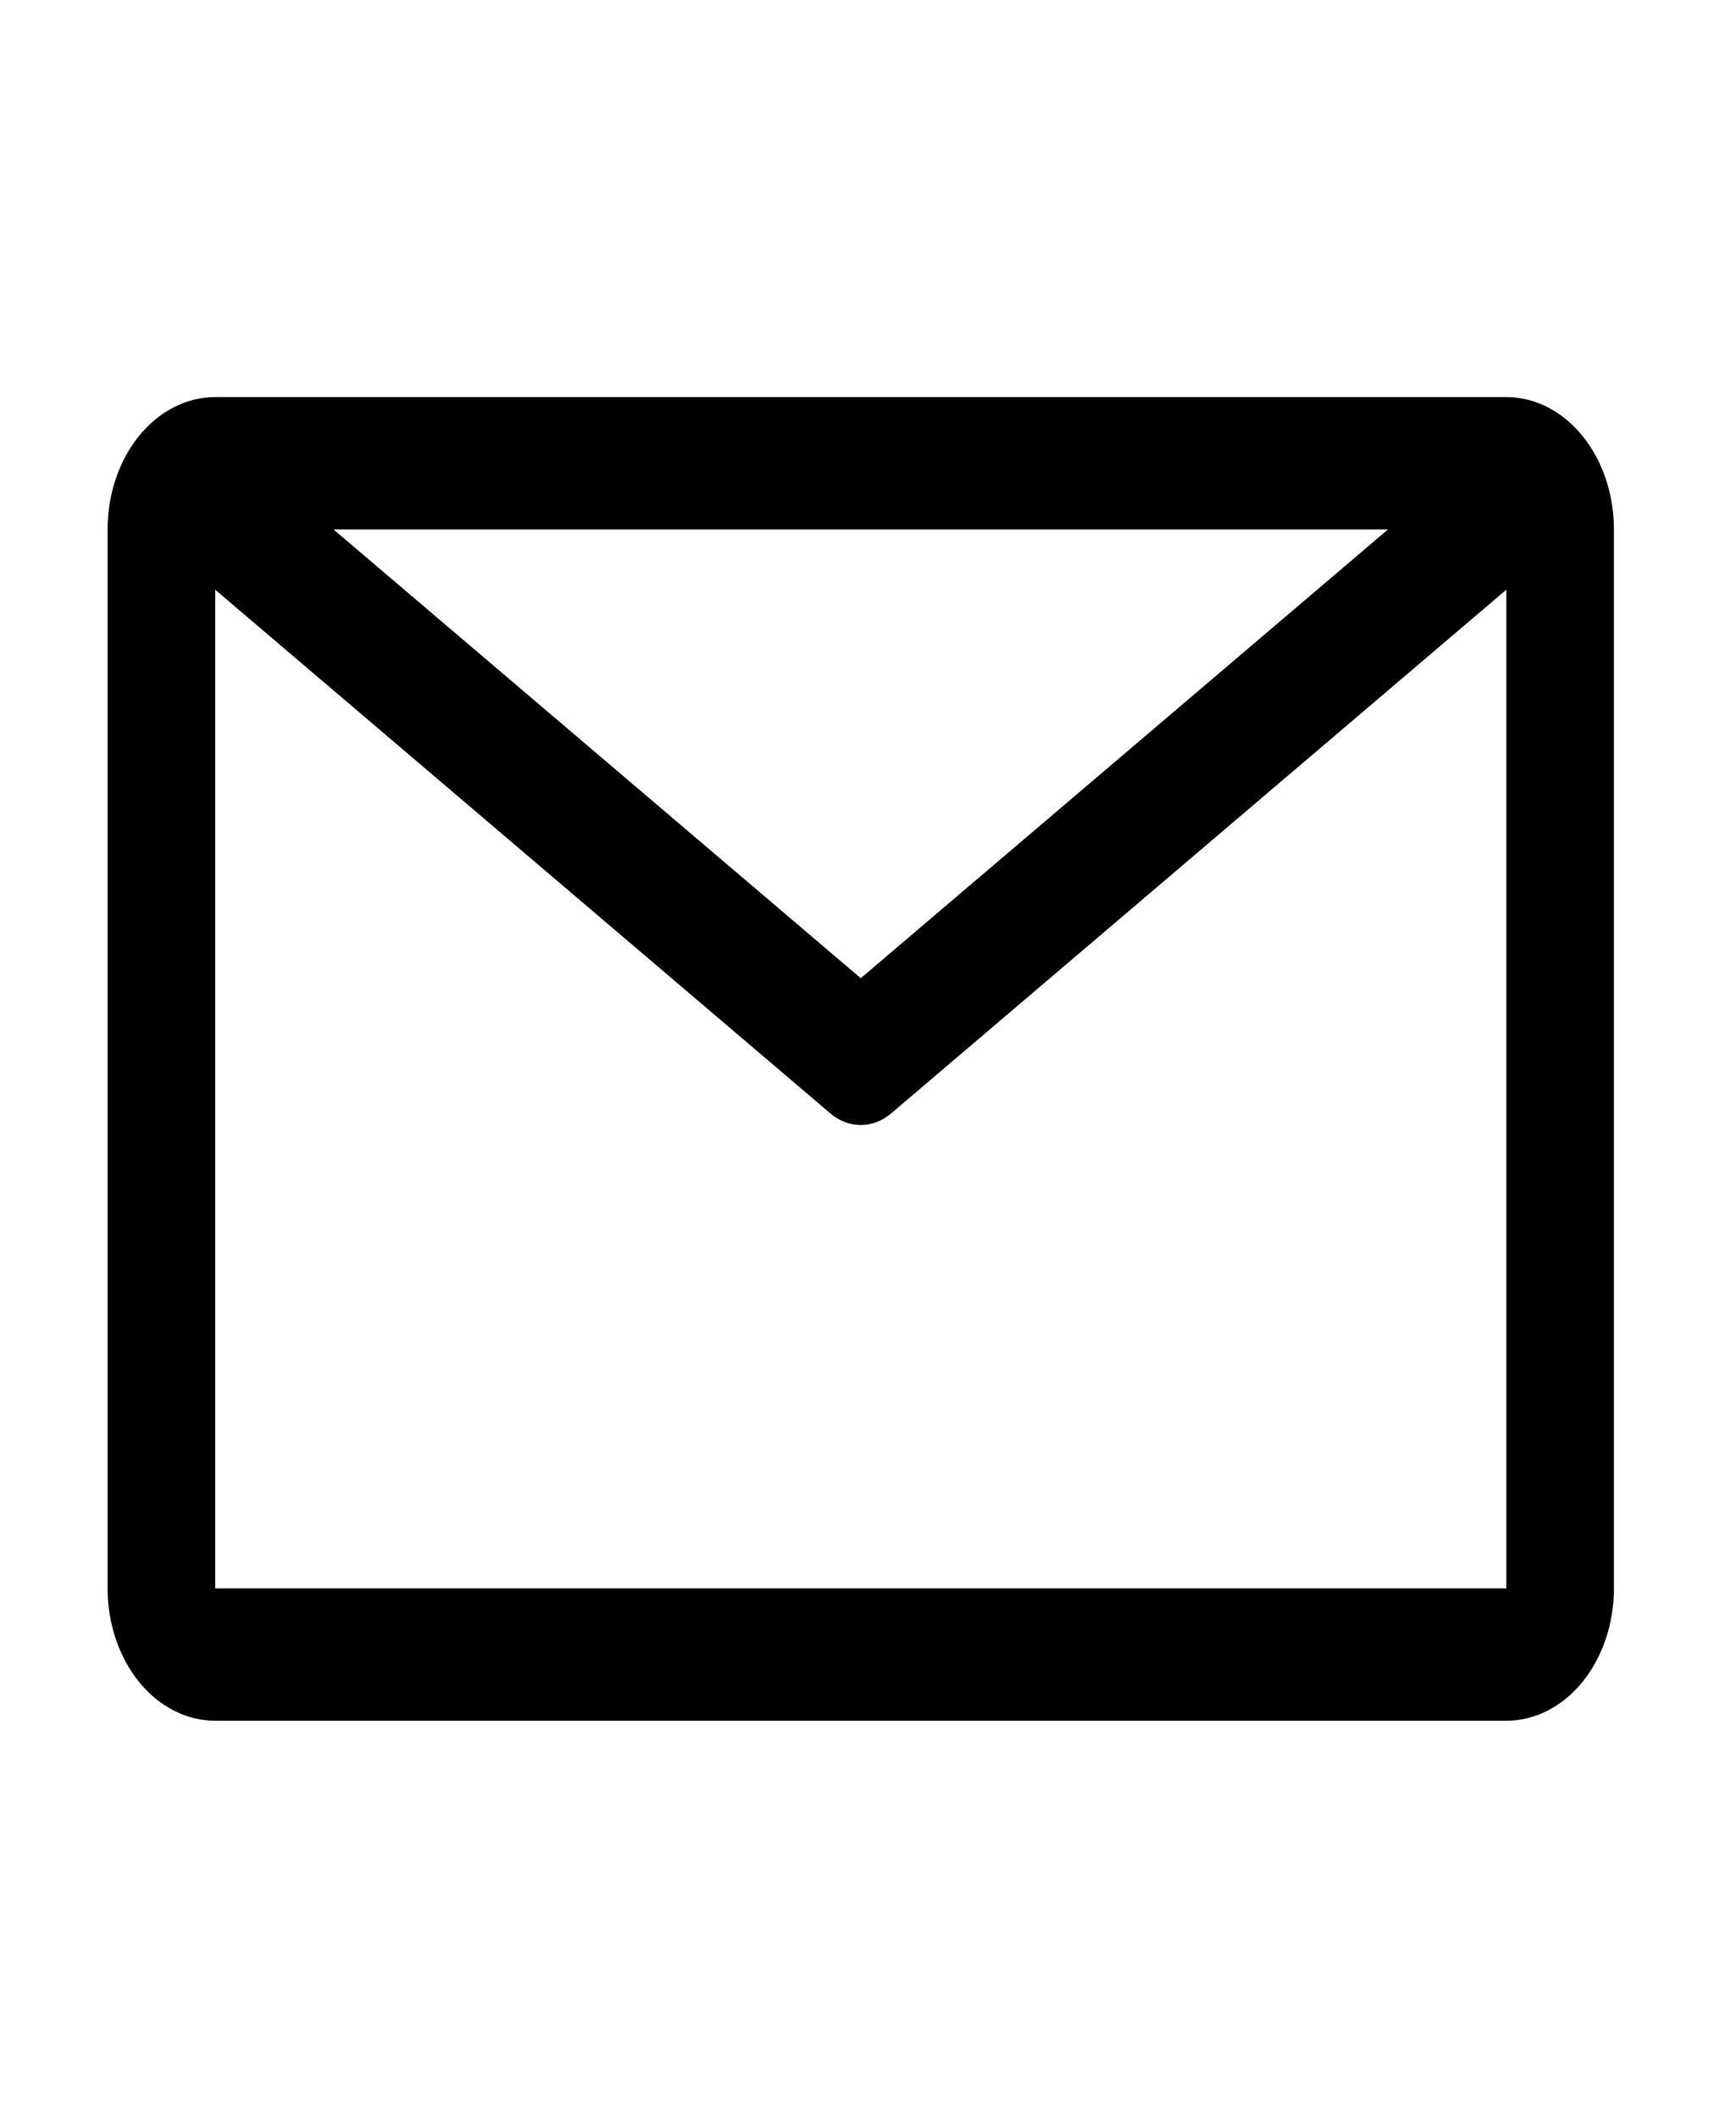 <svg width="41" height="50" viewBox="0 0 41 50" fill="none" xmlns="http://www.w3.org/2000/svg">
<path d="M35.576 9.375H5.082C4.408 9.375 3.762 9.704 3.285 10.29C2.809 10.876 2.541 11.671 2.541 12.5V37.5C2.541 38.329 2.809 39.124 3.285 39.71C3.762 40.296 4.408 40.625 5.082 40.625H35.576C36.25 40.625 36.896 40.296 37.373 39.71C37.849 39.124 38.117 38.329 38.117 37.5V12.5C38.117 11.671 37.849 10.876 37.373 10.29C36.896 9.704 36.25 9.375 35.576 9.375ZM32.78 12.5L20.329 23.094L7.877 12.5H32.78ZM5.082 37.5V13.922L19.605 26.281C19.817 26.463 20.07 26.56 20.329 26.56C20.588 26.56 20.84 26.463 21.053 26.281L35.576 13.922V37.5H5.082Z" fill="black"/>
</svg>
